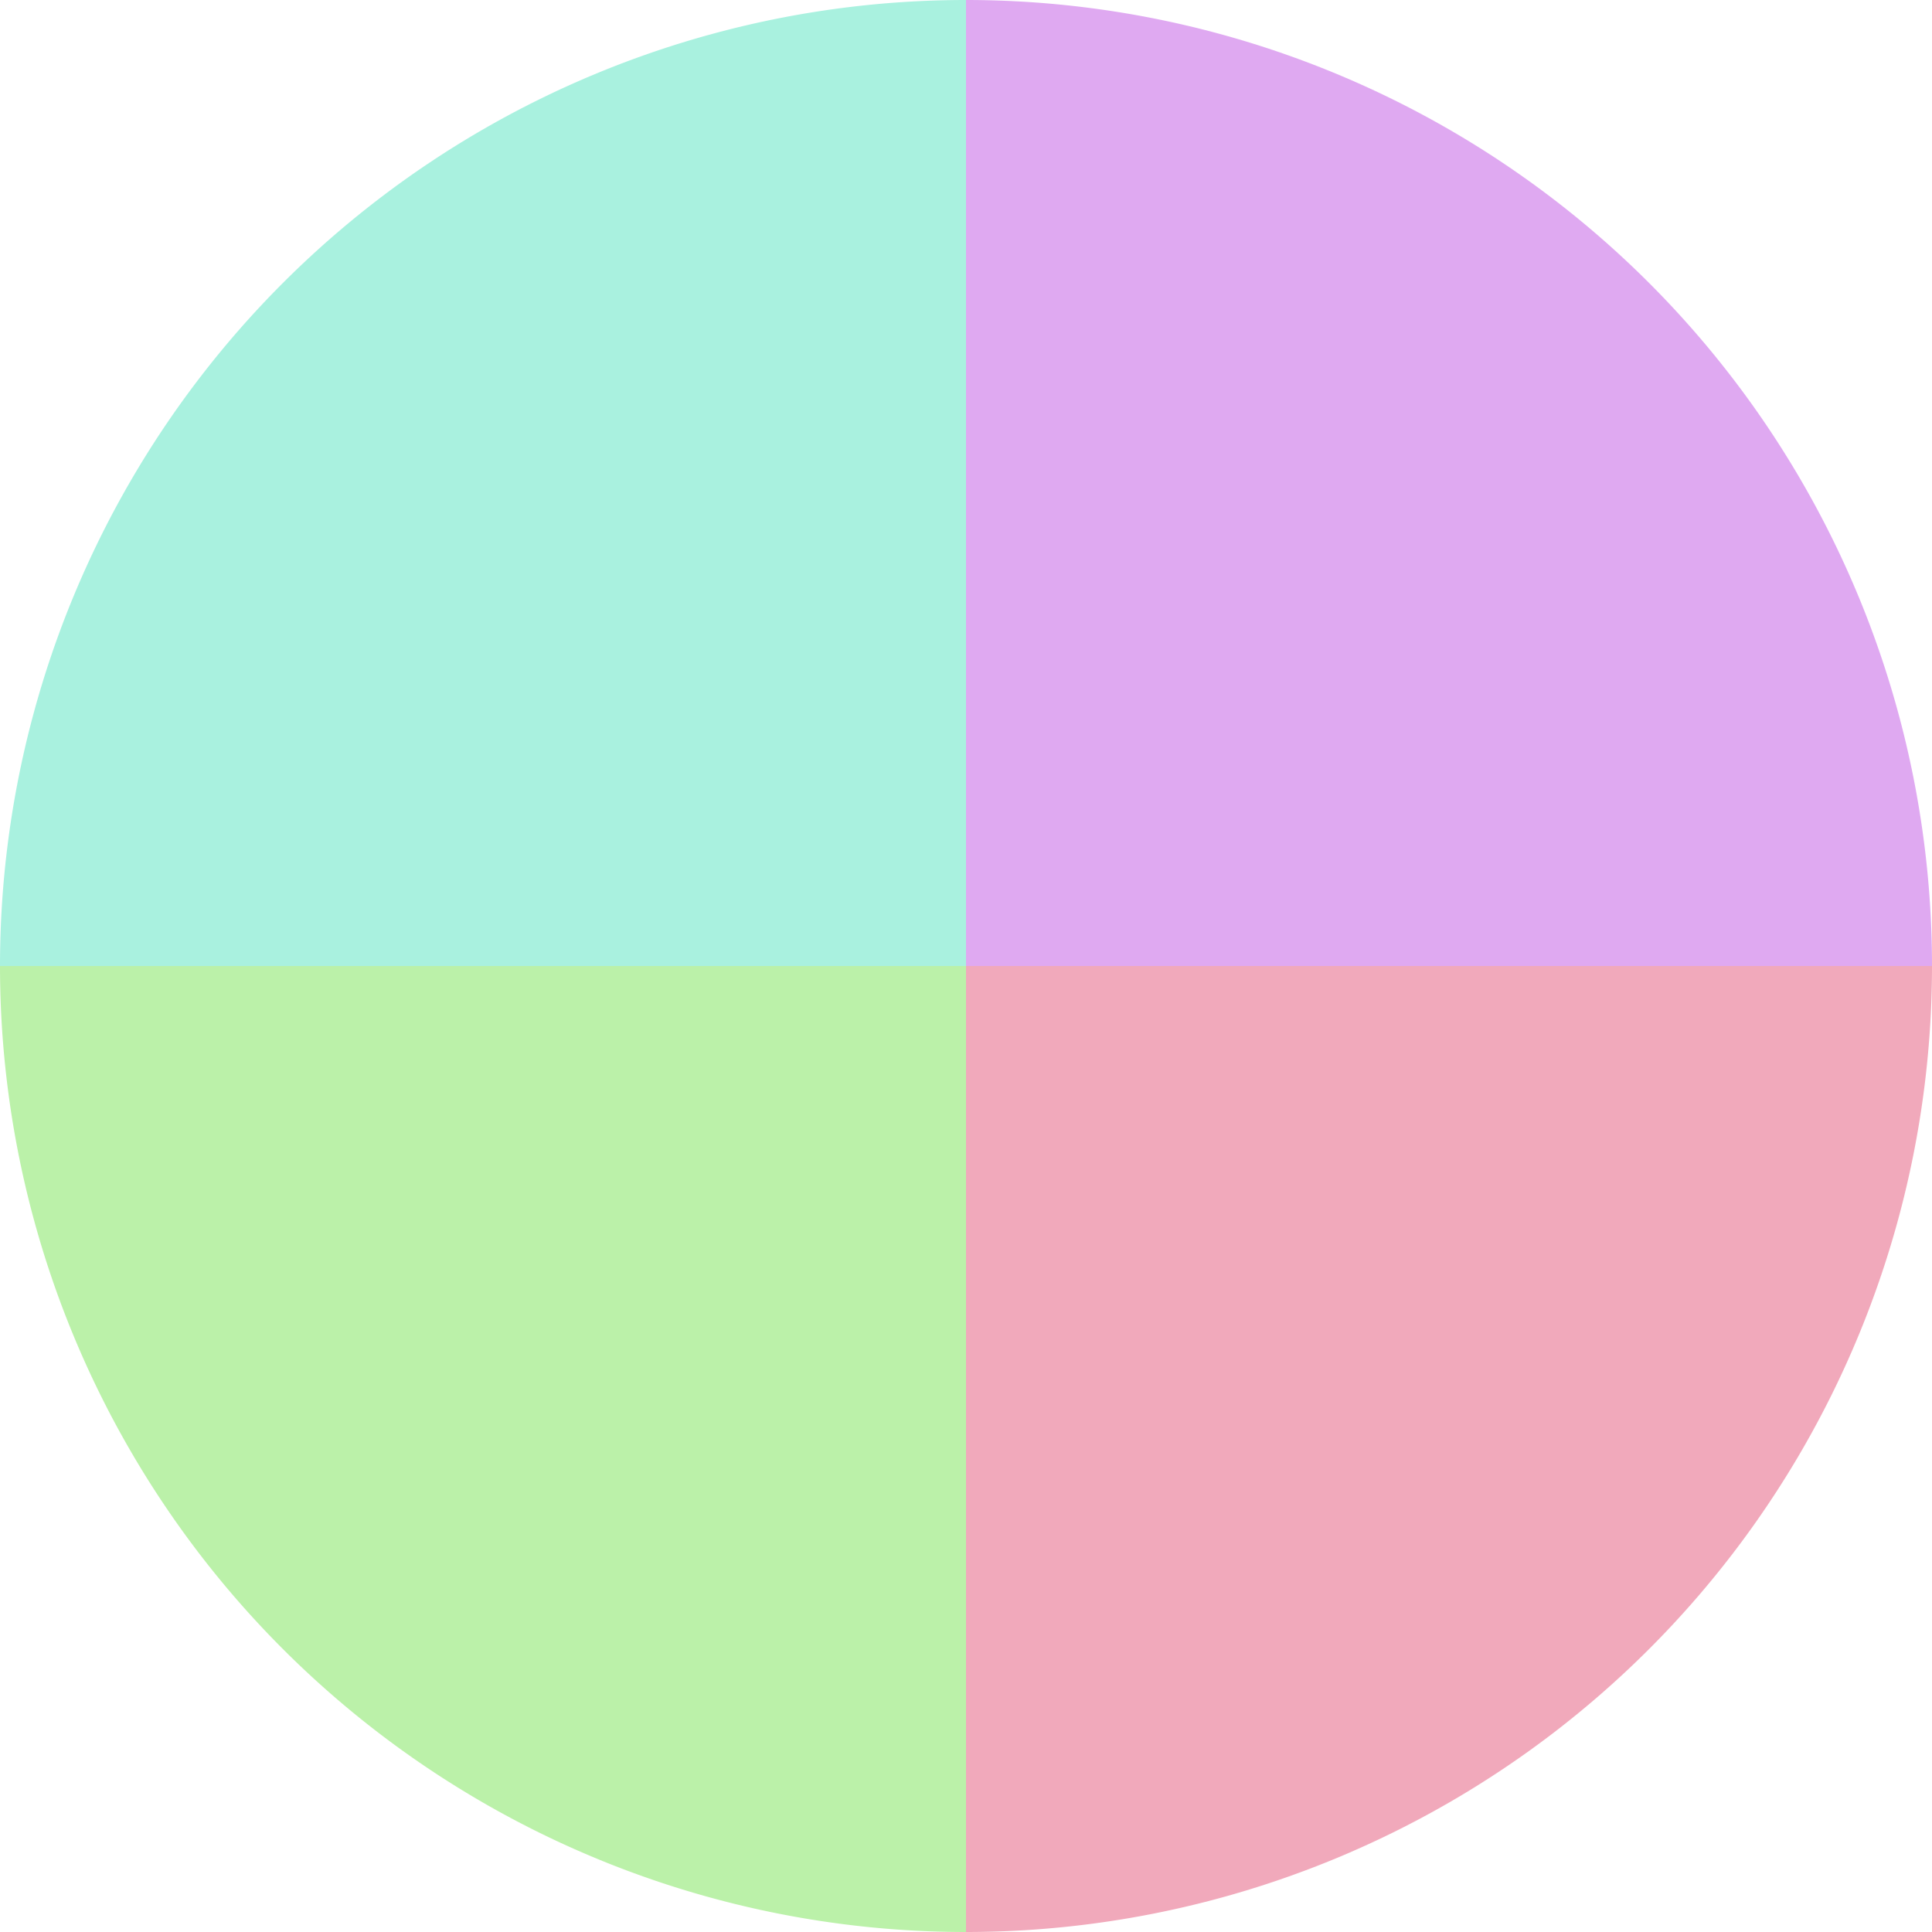 <?xml version="1.0" standalone="no"?>
<svg width="500" height="500" viewBox="-1 -1 2 2" xmlns="http://www.w3.org/2000/svg">
        <path d="M 0 -1 
             A 1,1 0 0,1 1 0             L 0,0
             z" fill="#dfa9f1" />
            <path d="M 1 0 
             A 1,1 0 0,1 0 1             L 0,0
             z" fill="#f1a9bb" />
            <path d="M 0 1 
             A 1,1 0 0,1 -1 0             L 0,0
             z" fill="#bbf1a9" />
            <path d="M -1 0 
             A 1,1 0 0,1 -0 -1             L 0,0
             z" fill="#a9f1df" />
    </svg>
